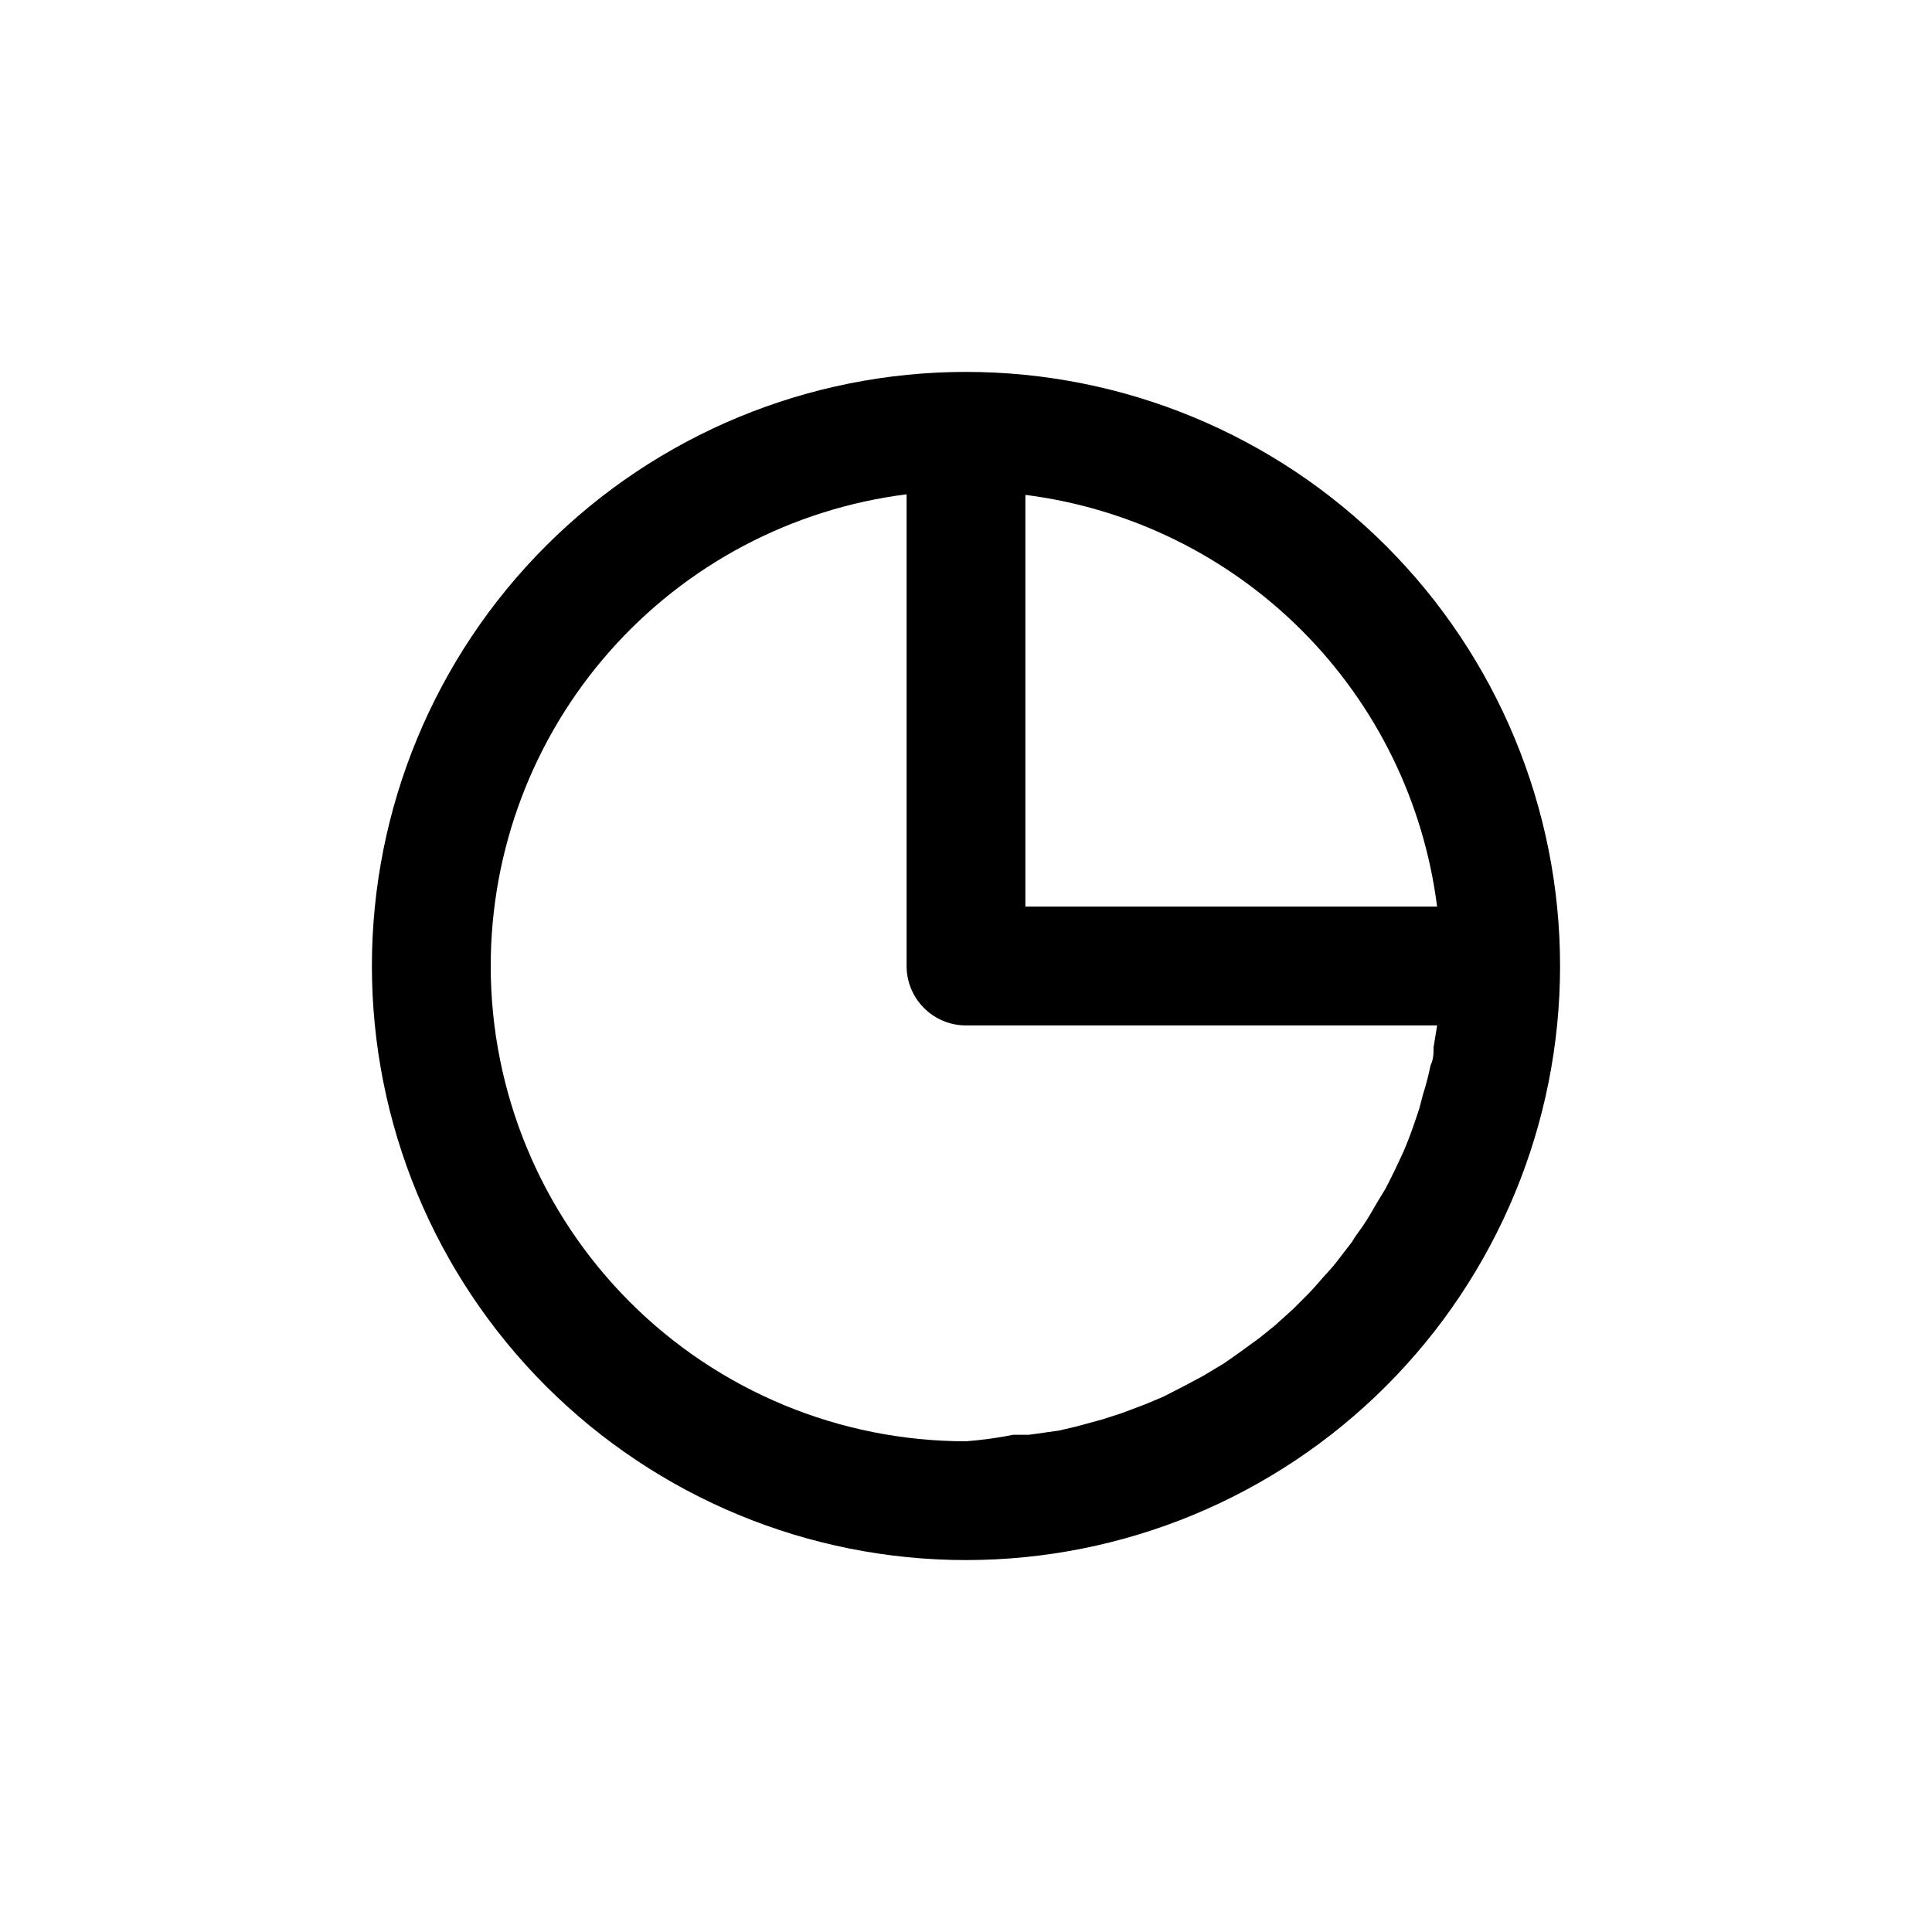 <?xml version="1.0" encoding="UTF-8"?>
<!-- Uploaded to: ICON Repo, www.svgrepo.com, Generator: ICON Repo Mixer Tools -->
<svg fill="#000000" width="800px" height="800px" version="1.1" viewBox="144 144 512 512" xmlns="http://www.w3.org/2000/svg">
 <path d="m400 242.56c-41.758 0-81.805 16.586-111.33 46.113-29.527 29.523-46.113 69.57-46.113 111.33 0 41.754 16.586 81.801 46.113 111.32 29.523 29.527 69.57 46.113 111.33 46.113 41.754 0 81.801-16.586 111.32-46.113 29.527-29.523 46.113-69.57 46.113-111.32 0-41.758-16.586-81.805-46.113-111.33-29.523-29.527-69.57-46.113-111.32-46.113zm124.85 141.7h-109.11v-109.11c27.711 3.516 53.465 16.141 73.215 35.891 19.754 19.75 32.379 45.504 35.891 73.215zm-250.8 15.746c-0.012-30.688 11.18-60.32 31.473-83.34 20.293-23.016 48.289-37.832 78.734-41.668v125.01c0 4.176 1.66 8.18 4.613 11.133 2.953 2.949 6.957 4.609 11.133 4.609h124.85l-0.945 5.824c0 1.574 0 3.148-0.789 4.723v0.004c-0.535 2.66-1.219 5.285-2.047 7.871l-0.945 3.621c-1.258 3.777-2.519 7.559-4.094 11.18-1.574 3.465-3.148 6.769-4.879 10.078l-2.203 3.621c-1.258 2.203-2.519 4.41-3.938 6.453-1.418 2.047-1.891 2.519-2.676 3.938l-4.25 5.512c-0.945 1.258-2.203 2.519-3.305 3.777s-2.832 3.305-4.41 4.879l-3.621 3.621-4.879 4.41-4.094 3.305-5.195 3.777-4.25 2.992-5.512 3.305-4.723 2.519-5.824 2.992-4.879 2.047-6.297 2.363-4.879 1.574-6.926 1.891-4.723 1.102-7.871 1.102h-4.094l-0.012-0.004c-4.16 0.824-8.367 1.402-12.594 1.73-33.406 0-65.441-13.27-89.062-36.891-23.621-23.617-36.891-55.656-36.891-89.059z"/>
</svg>